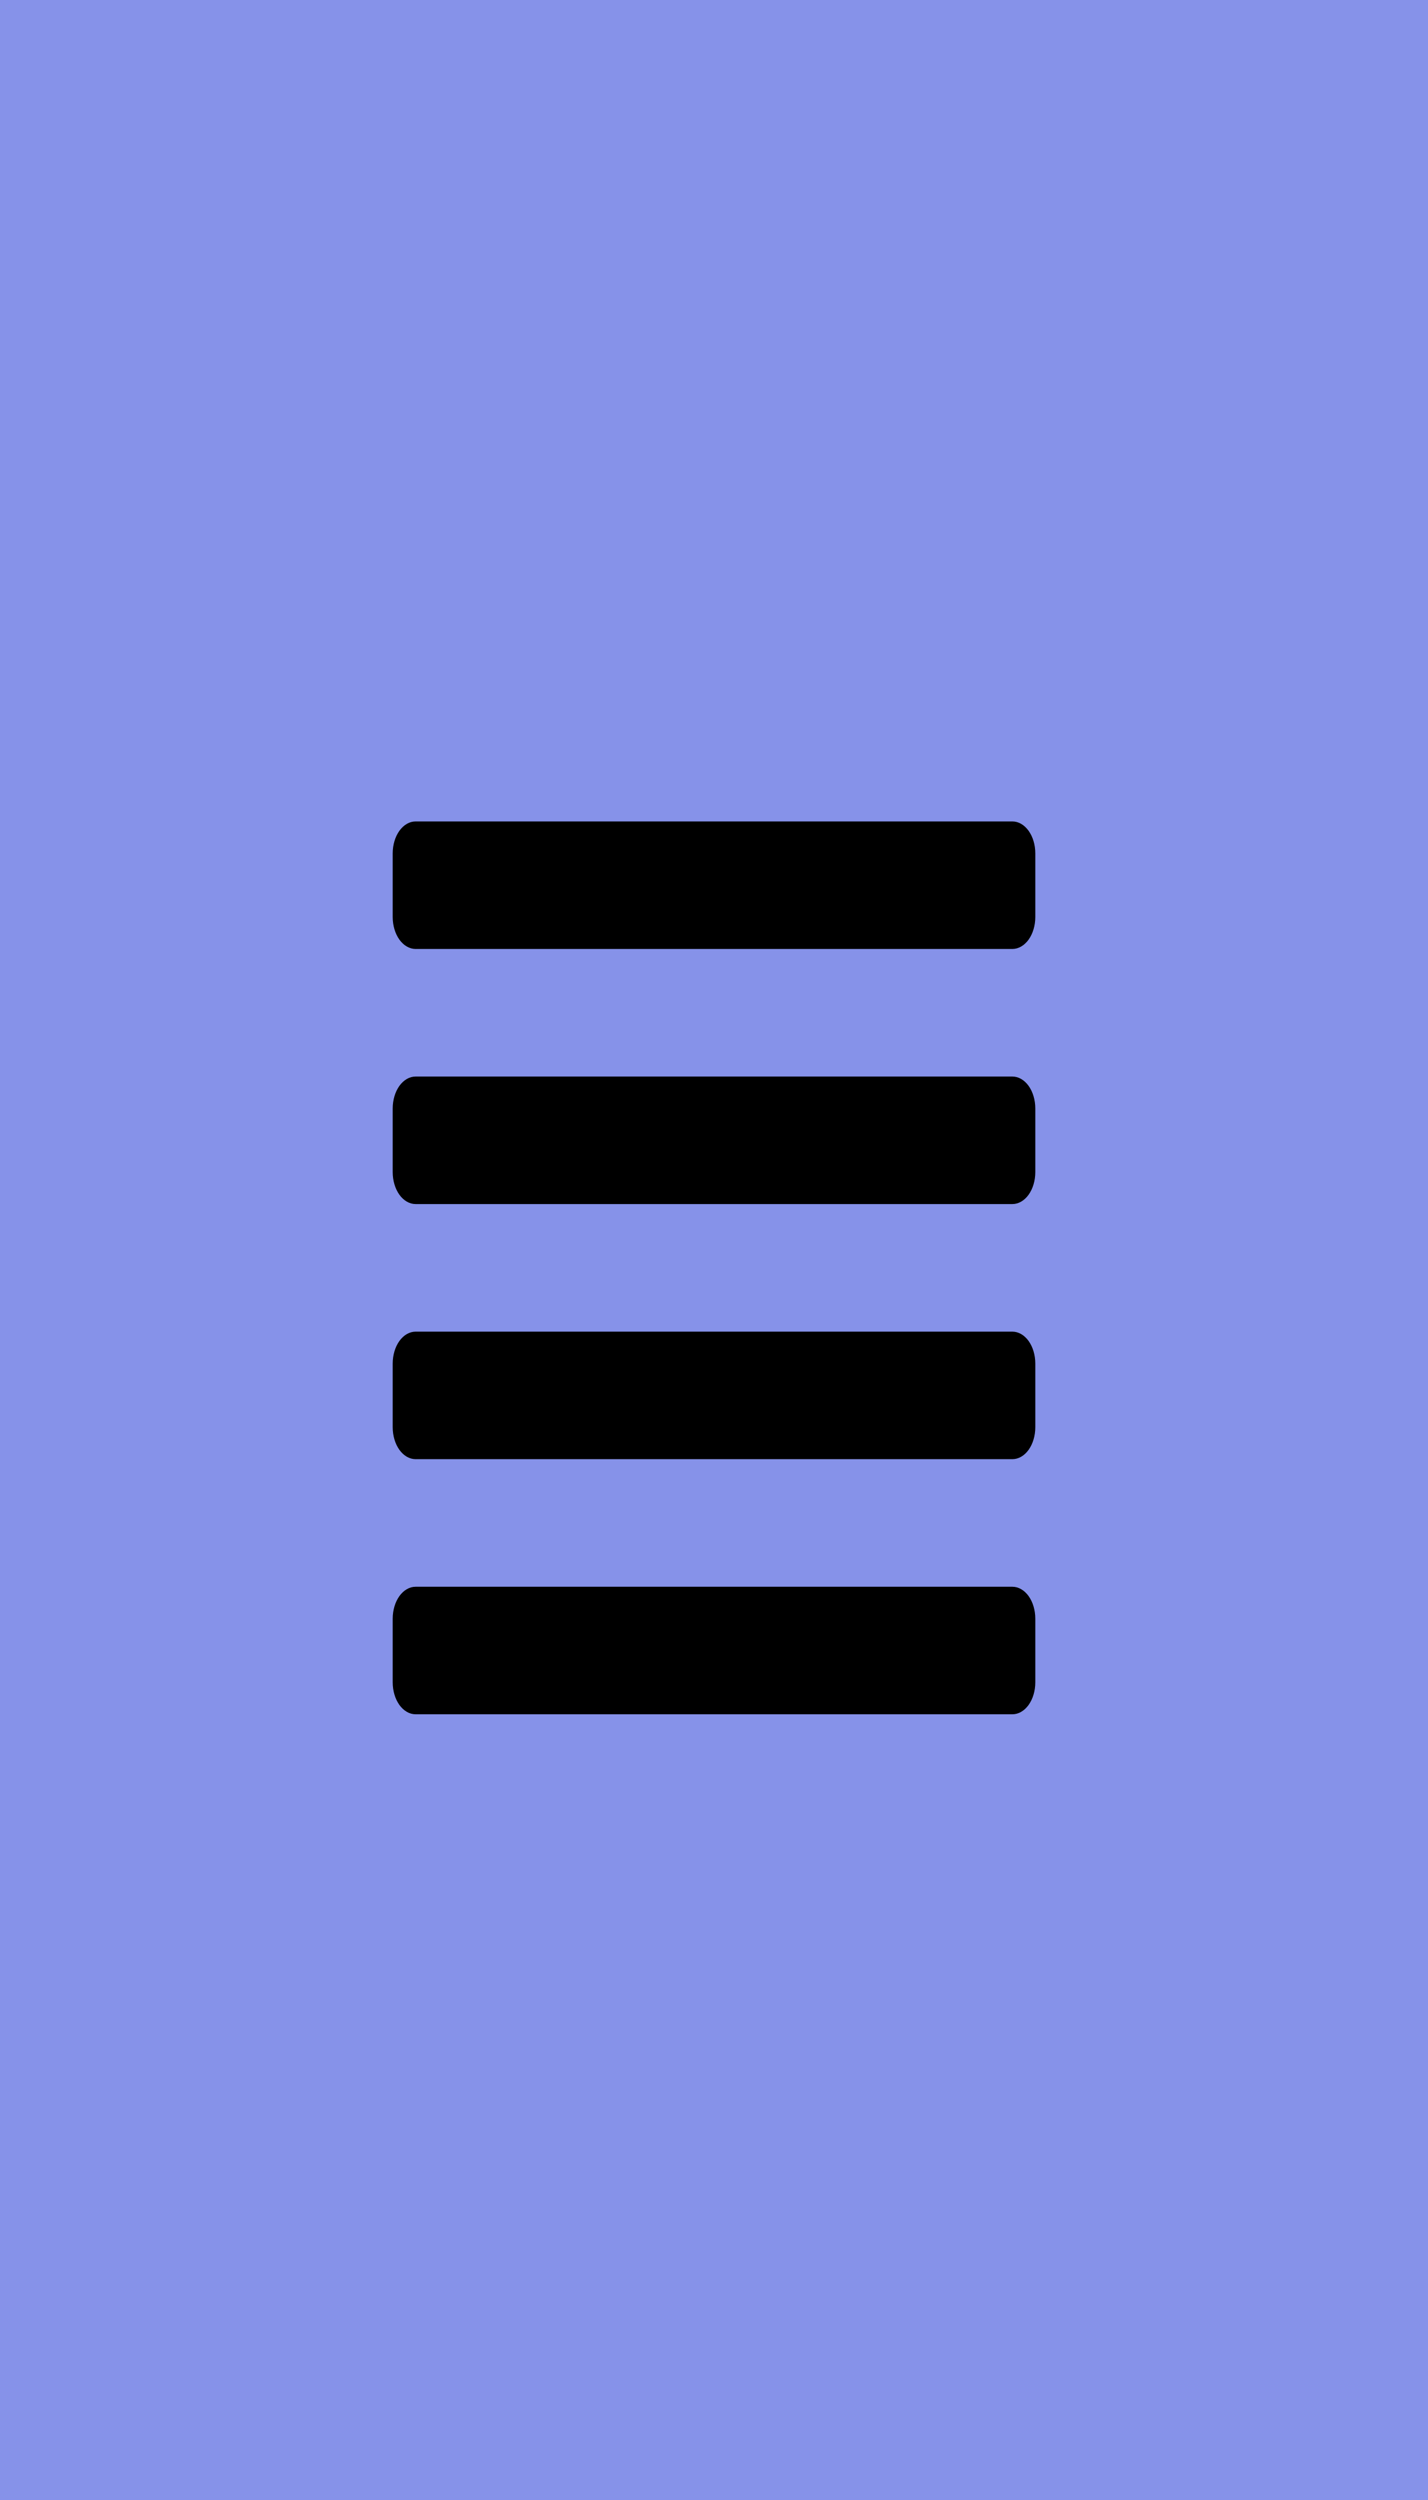 <svg width="40" height="70" viewBox="0 0 40 70" fill="none"
    xmlns="http://www.w3.org/2000/svg">
    <rect width="40" height="70" fill="#8692E9"/>
    <path d="M28.357 44.429H11.643C11.472 44.429 11.309 44.523 11.188 44.69C11.068 44.858 11 45.085 11 45.321V47.107C11 47.344 11.068 47.571 11.188 47.739C11.309 47.906 11.472 48 11.643 48H28.357C28.528 48 28.691 47.906 28.812 47.739C28.932 47.571 29 47.344 29 47.107V45.321C29 45.085 28.932 44.858 28.812 44.69C28.691 44.523 28.528 44.429 28.357 44.429ZM28.357 37.286H11.643C11.472 37.286 11.309 37.38 11.188 37.547C11.068 37.715 11 37.942 11 38.179V39.964C11 40.201 11.068 40.428 11.188 40.596C11.309 40.763 11.472 40.857 11.643 40.857H28.357C28.528 40.857 28.691 40.763 28.812 40.596C28.932 40.428 29 40.201 29 39.964V38.179C29 37.942 28.932 37.715 28.812 37.547C28.691 37.38 28.528 37.286 28.357 37.286ZM28.357 30.143H11.643C11.472 30.143 11.309 30.237 11.188 30.404C11.068 30.572 11 30.799 11 31.036V32.821C11 33.058 11.068 33.285 11.188 33.453C11.309 33.62 11.472 33.714 11.643 33.714H28.357C28.528 33.714 28.691 33.62 28.812 33.453C28.932 33.285 29 33.058 29 32.821V31.036C29 30.799 28.932 30.572 28.812 30.404C28.691 30.237 28.528 30.143 28.357 30.143ZM28.357 23H11.643C11.472 23 11.309 23.094 11.188 23.262C11.068 23.429 11 23.656 11 23.893V25.679C11 25.915 11.068 26.142 11.188 26.31C11.309 26.477 11.472 26.571 11.643 26.571H28.357C28.528 26.571 28.691 26.477 28.812 26.31C28.932 26.142 29 25.915 29 25.679V23.893C29 23.656 28.932 23.429 28.812 23.262C28.691 23.094 28.528 23 28.357 23Z" fill="black"/>
</svg>
